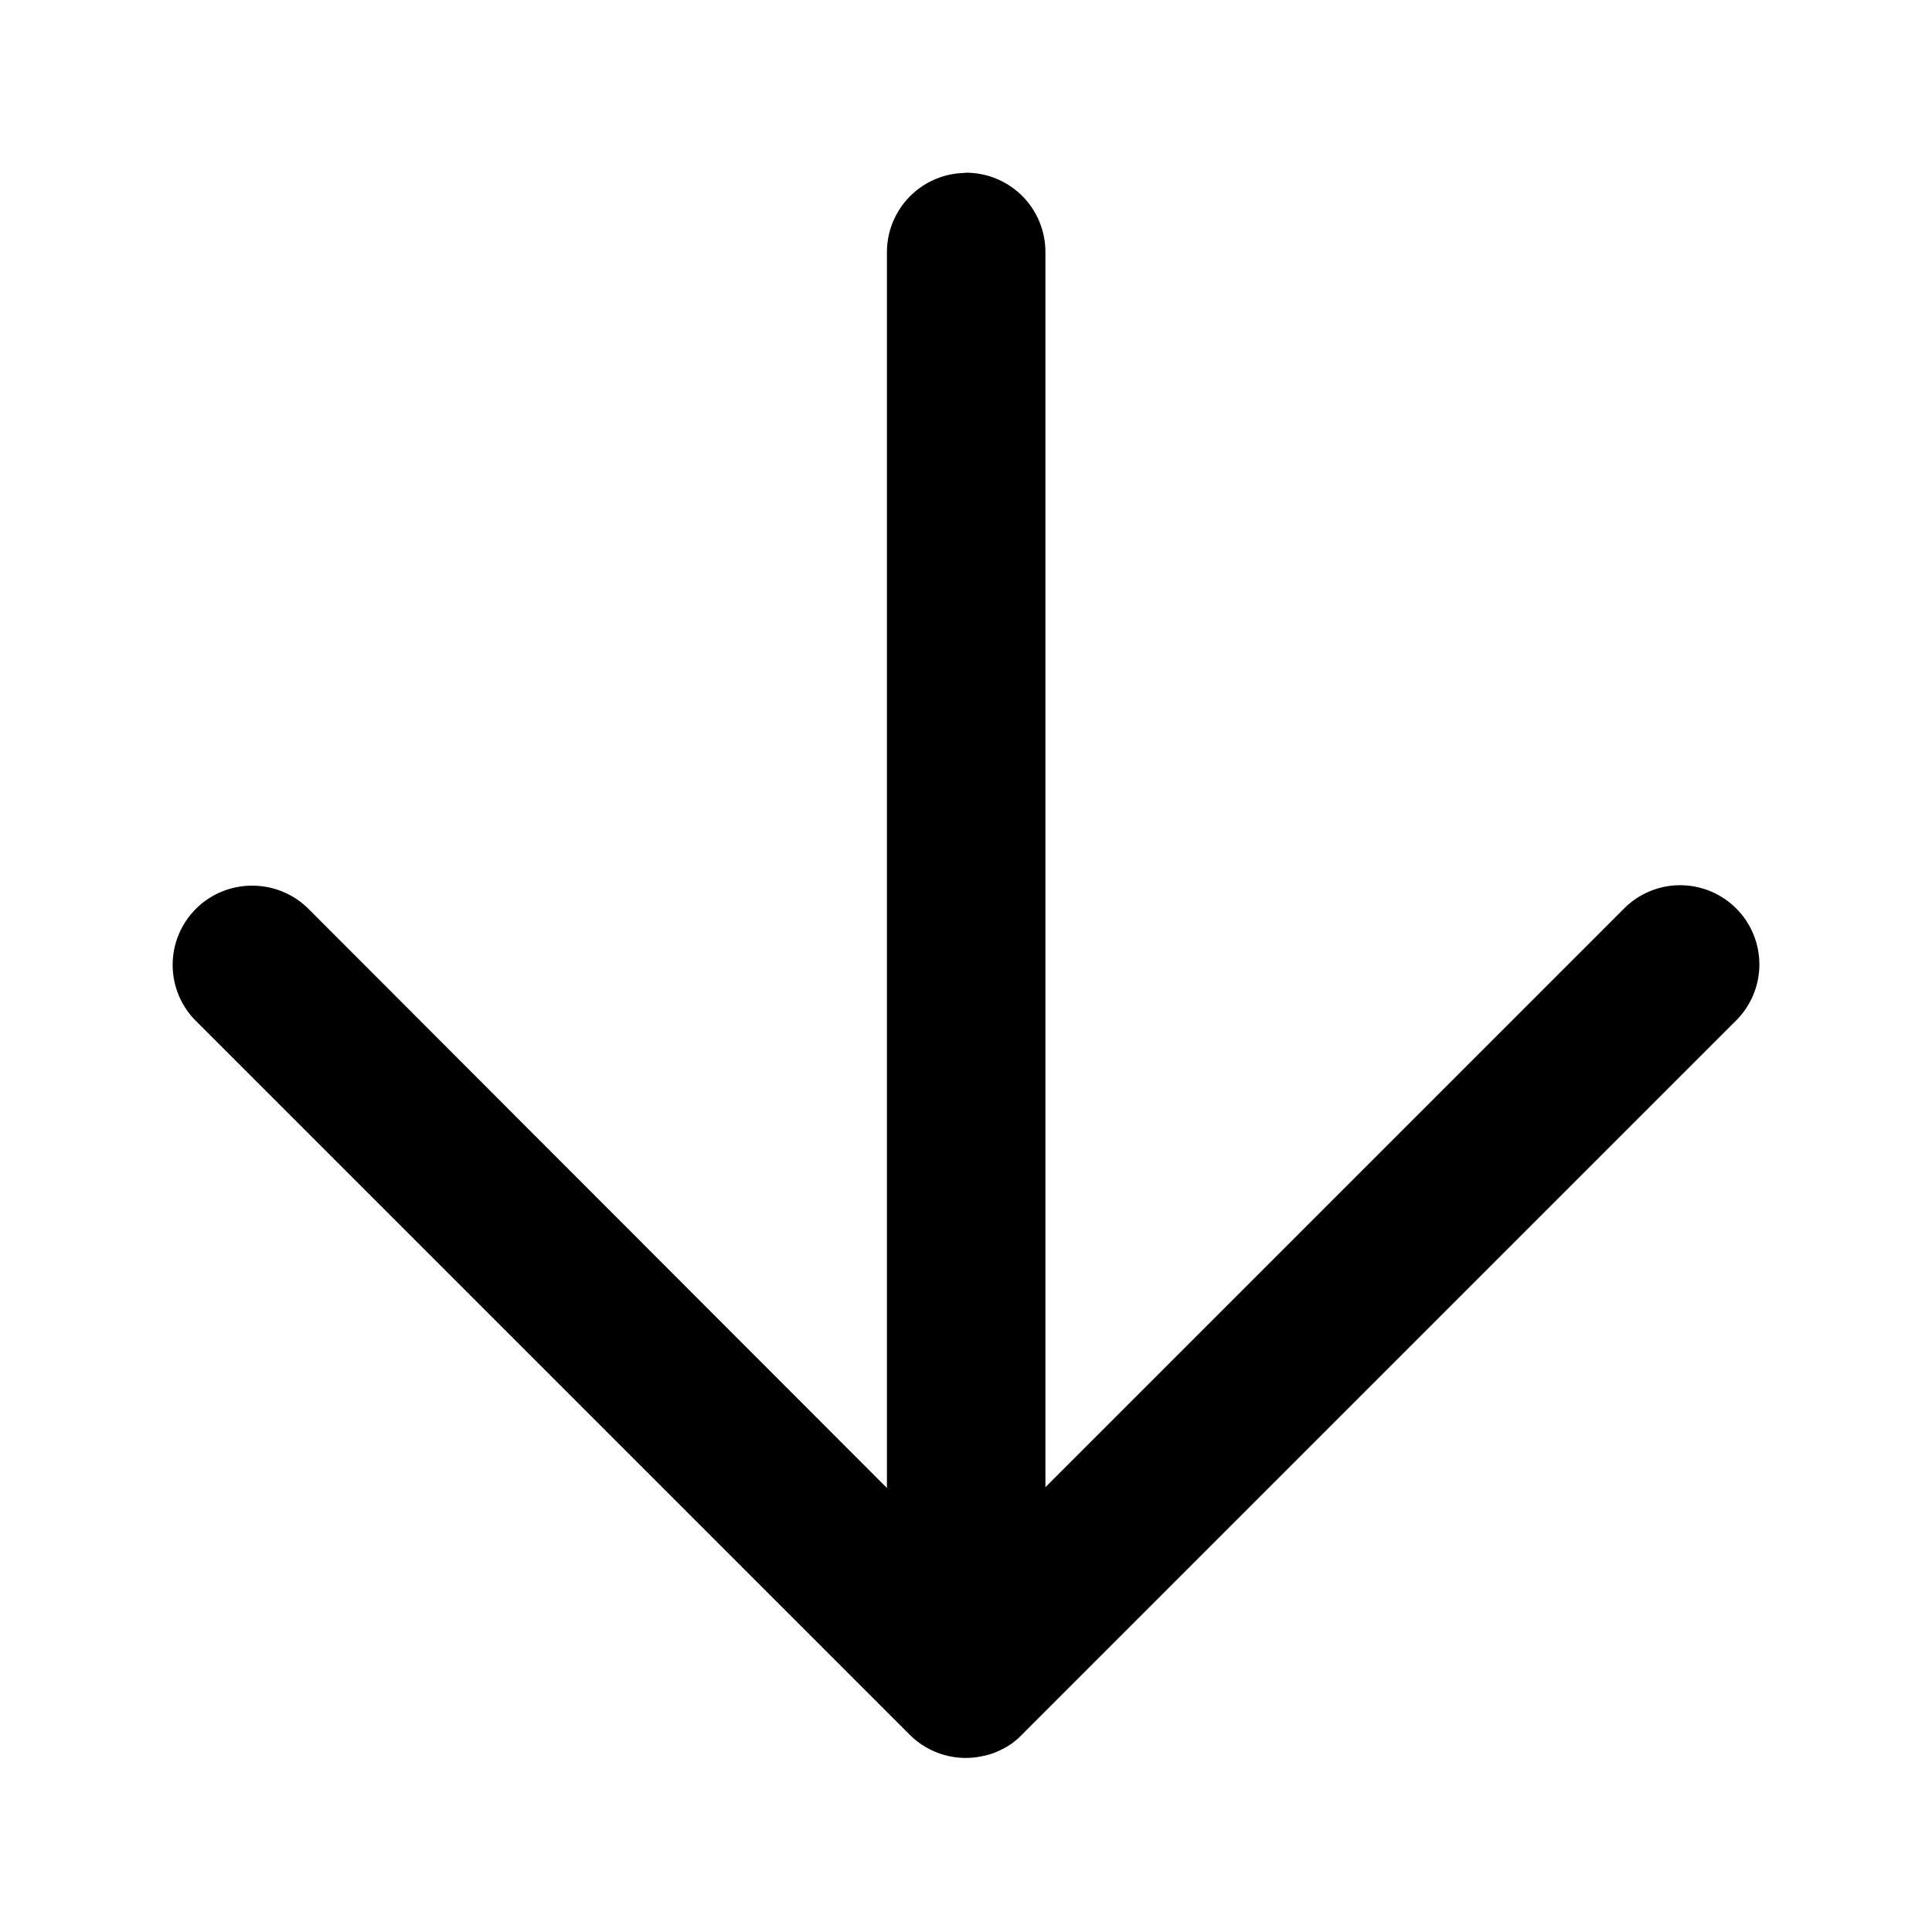 <?xml version="1.0" encoding="UTF-8"?>
<!-- Uploaded to: ICON Repo, www.iconrepo.com, Generator: ICON Repo Mixer Tools -->
<svg fill="#000000" width="800px" height="800px" version="1.1" viewBox="144 144 512 512" xmlns="http://www.w3.org/2000/svg">
 <path d="m399.67 189.83c-5.547 0.098-10.828 2.387-14.691 6.367-3.863 3.977-5.996 9.324-5.934 14.871v327.26l-153.09-153.26c-3.949-4.062-9.379-6.356-15.047-6.356-5.633-0.043-11.047 2.18-15.023 6.168-3.981 3.988-6.188 9.41-6.129 15.043 0.055 5.633 2.375 11.004 6.434 14.91l188.89 188.89c5.16 5.16 12.625 7.273 19.723 5.578 0.691-0.148 1.375-0.336 2.051-0.555 0.656-0.23 1.297-0.496 1.926-0.793 0.629-0.285 1.246-0.598 1.844-0.945 0.016-0.012 0.031-0.027 0.043-0.039 0.055-0.027 0.109-0.055 0.164-0.082 0.535-0.316 1.055-0.66 1.559-1.023 0.012-0.012 0.027-0.027 0.043-0.039 0.434-0.324 0.859-0.668 1.27-1.023 0.109-0.105 0.219-0.211 0.328-0.32 0.281-0.254 0.555-0.52 0.82-0.793l0.695-0.715 188.19-188.19v0.004c4.09-3.894 6.438-9.273 6.516-14.918 0.074-5.648-2.125-11.086-6.106-15.09-3.984-4.004-9.41-6.234-15.059-6.191-5.644 0.047-11.035 2.367-14.953 6.434l-153.09 153.09v-327.1c0.066-5.672-2.168-11.133-6.191-15.133s-9.496-6.203-15.172-6.106z"/>
</svg>